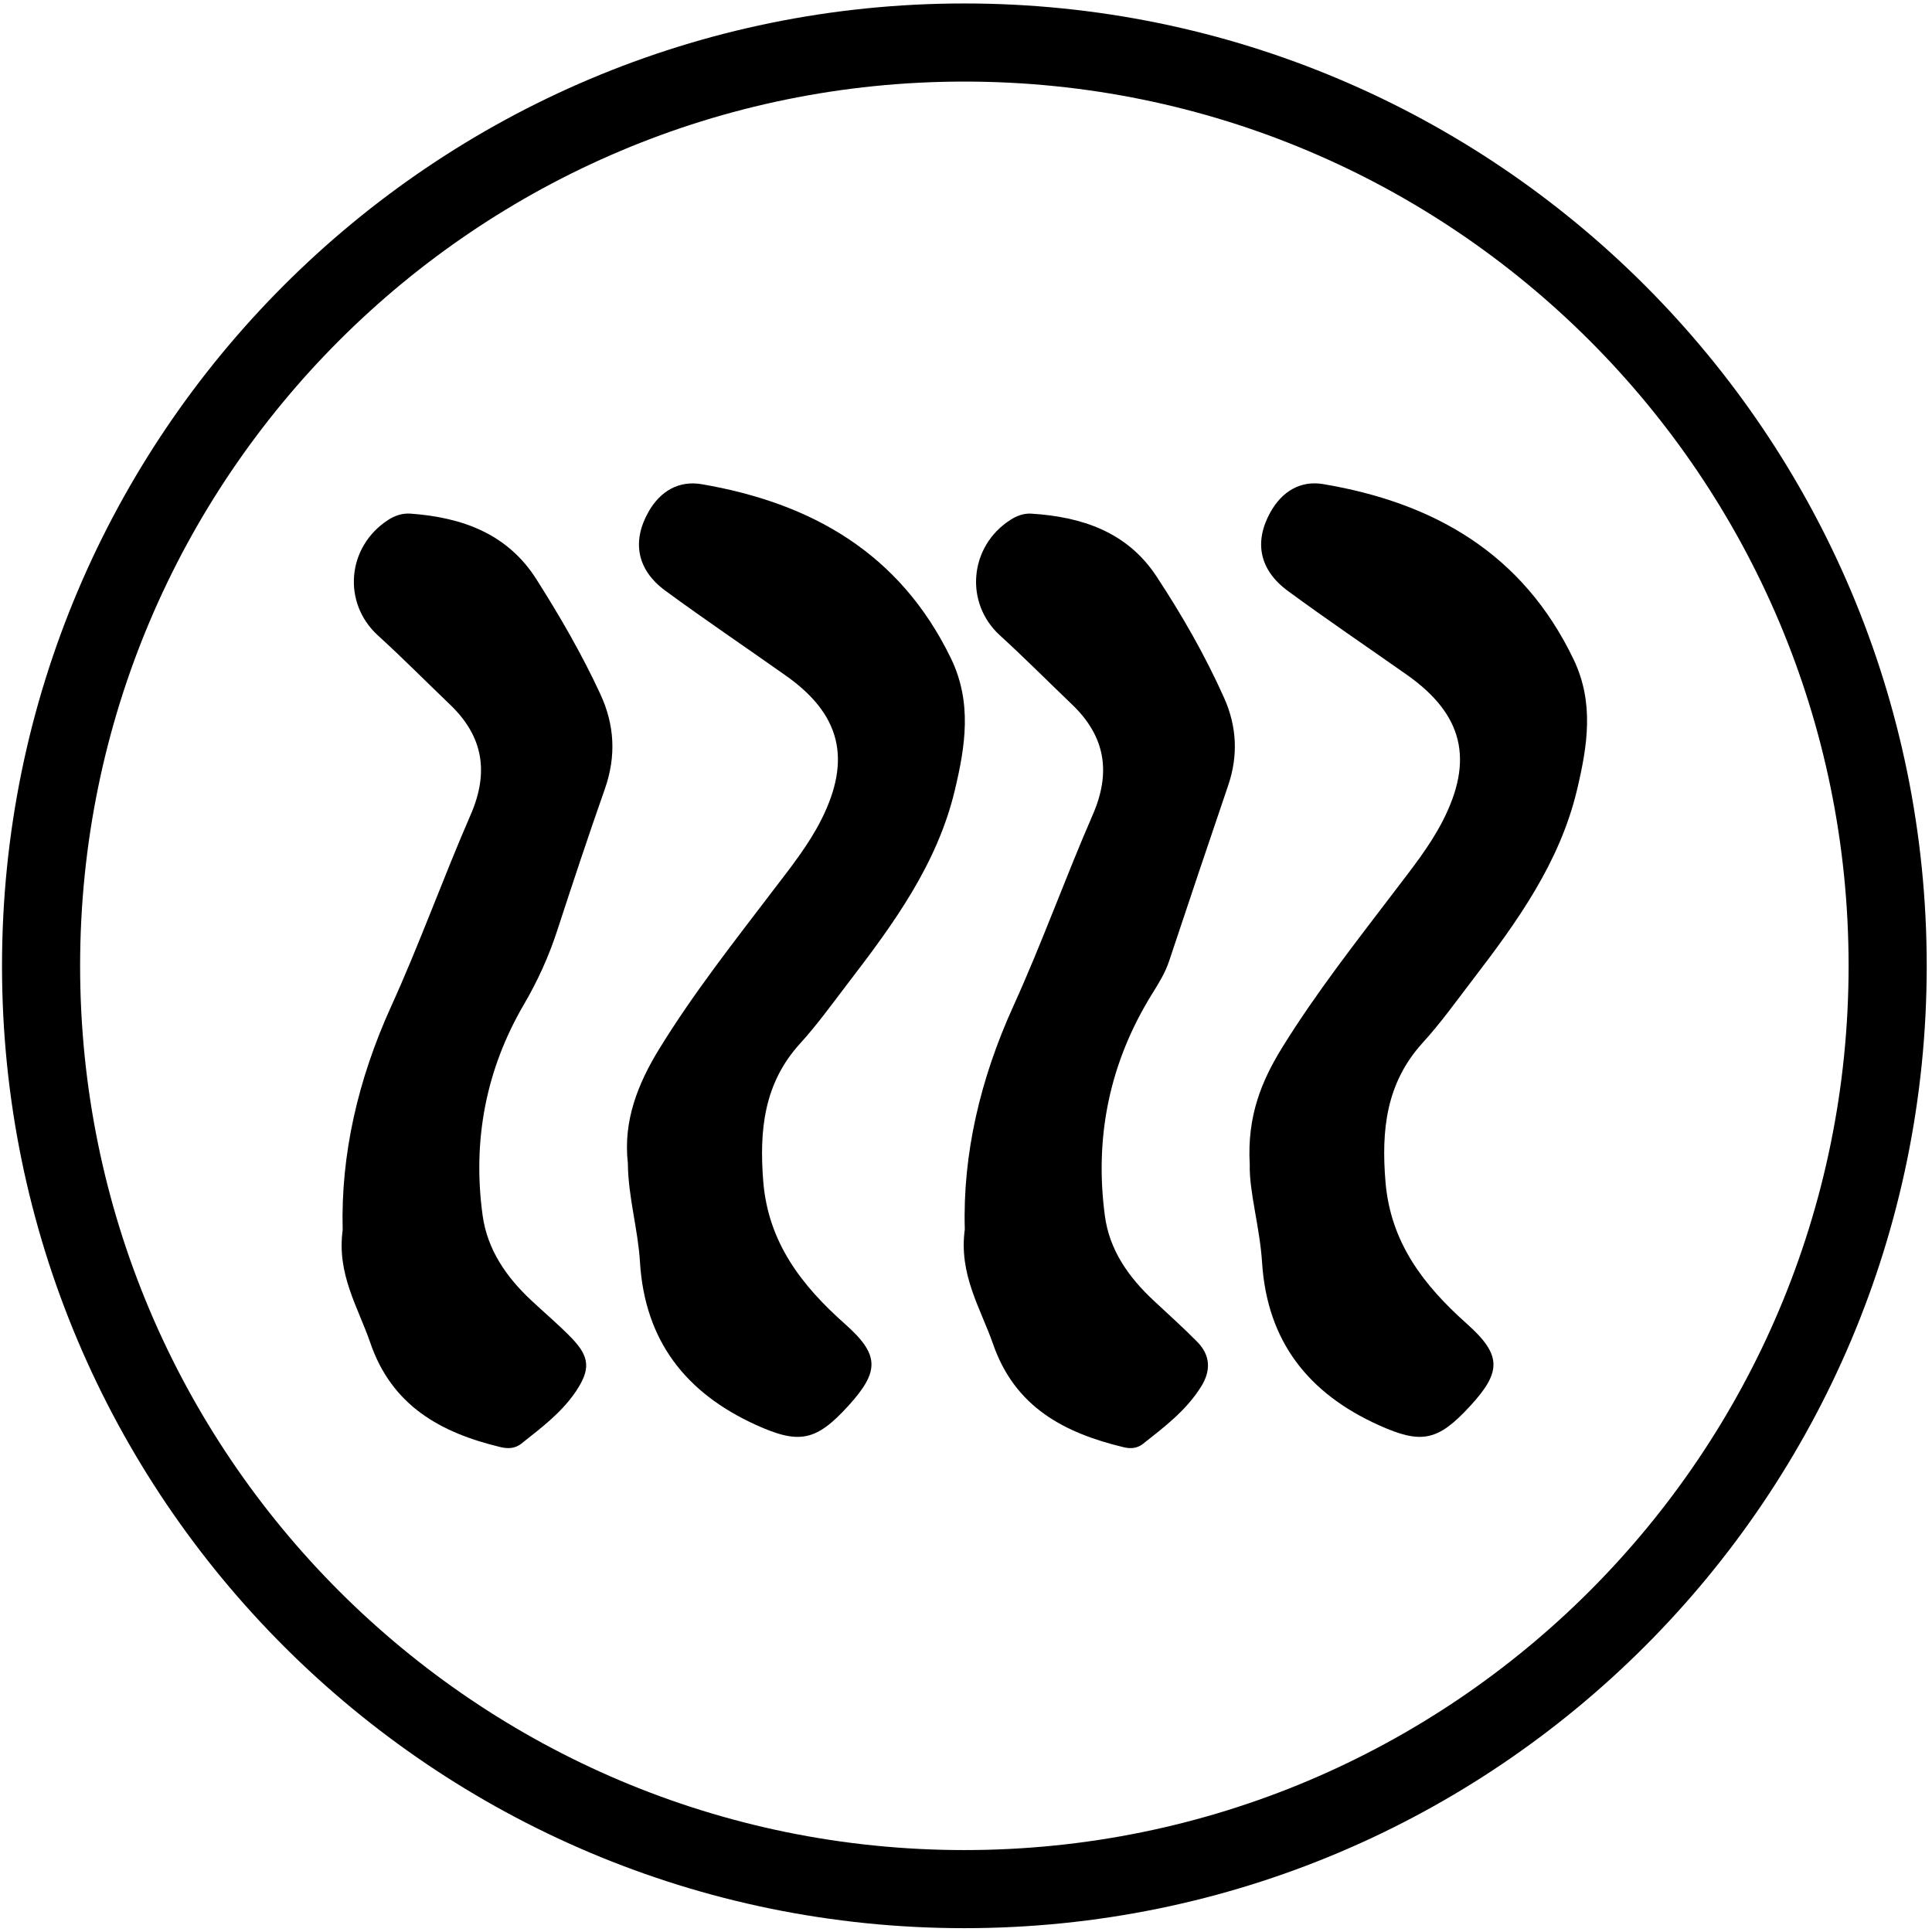 <svg width="120" height="120" viewBox="0 0 120 120" fill="none" xmlns="http://www.w3.org/2000/svg">
<g clip-path="url(#clip0_620_18)">
<path fill-rule="evenodd" clip-rule="evenodd" d="M59.898 5.067C29.566 5.067 4.976 29.656 4.976 59.989C4.976 90.321 29.566 114.911 59.898 114.911C90.231 114.911 114.82 90.321 114.82 59.989C114.82 29.656 90.231 5.067 59.898 5.067ZM0.125 59.989C0.125 26.977 26.886 0.215 59.898 0.215C92.91 0.215 119.672 26.977 119.672 59.989C119.672 93.001 92.91 119.762 59.898 119.762C26.886 119.762 0.125 93.001 0.125 59.989Z" fill="black"/>
<path d="M38.998 72.256C38.697 69.611 39.622 67.302 40.965 65.12C43.087 61.666 45.596 58.492 48.045 55.271C49.121 53.861 50.234 52.469 51.032 50.874C52.898 47.139 52.202 44.359 48.812 41.966C46.318 40.202 43.783 38.494 41.323 36.688C39.551 35.387 39.242 33.619 40.284 31.783C41.022 30.485 42.184 29.834 43.587 30.075C50.419 31.245 55.9 34.371 59.059 40.879C60.391 43.625 59.962 46.334 59.304 49.091C58.198 53.722 55.452 57.442 52.63 61.121C51.675 62.366 50.757 63.649 49.704 64.804C47.447 67.279 47.157 70.191 47.405 73.358C47.706 77.165 49.787 79.843 52.484 82.236C54.624 84.135 54.651 85.162 52.709 87.299C50.701 89.511 49.651 89.733 46.943 88.499C42.594 86.52 40.051 83.281 39.75 78.391C39.626 76.337 39.013 74.332 38.998 72.256Z" fill="black"/>
<path d="M77.624 72.338C77.451 69.306 78.368 67.121 79.647 65.052C81.758 61.64 84.237 58.492 86.659 55.305C87.709 53.925 88.796 52.567 89.593 51.021C91.568 47.199 90.876 44.374 87.389 41.917C84.925 40.183 82.427 38.494 80.001 36.711C78.21 35.398 77.883 33.656 78.906 31.817C79.629 30.515 80.783 29.831 82.186 30.068C89.07 31.226 94.582 34.379 97.734 40.947C99.035 43.655 98.599 46.326 97.956 49.042C96.88 53.59 94.22 57.269 91.448 60.884C90.444 62.193 89.481 63.547 88.371 64.762C86.084 67.275 85.787 70.213 86.057 73.429C86.377 77.191 88.431 79.832 91.087 82.202C93.272 84.15 93.295 85.185 91.294 87.352C89.304 89.507 88.288 89.718 85.625 88.514C81.272 86.547 78.711 83.327 78.391 78.436C78.252 76.217 77.586 74.054 77.624 72.338Z" fill="black"/>
<path d="M21.284 76.401C21.16 71.707 22.239 67.031 24.293 62.513C26.069 58.608 27.513 54.557 29.225 50.626C30.38 47.981 30.026 45.747 27.95 43.761C26.46 42.335 25.008 40.864 23.481 39.476C21.254 37.452 21.536 33.972 24.102 32.298C24.53 32.02 24.997 31.866 25.508 31.903C28.695 32.137 31.512 33.137 33.314 35.974C34.774 38.272 36.139 40.631 37.286 43.106C38.178 45.028 38.279 46.973 37.572 48.993C36.545 51.912 35.571 54.85 34.612 57.792C34.085 59.406 33.401 60.918 32.539 62.392C30.177 66.436 29.338 70.849 29.977 75.495C30.271 77.624 31.448 79.317 32.994 80.765C33.837 81.555 34.725 82.3 35.526 83.131C36.647 84.301 36.673 85.08 35.759 86.438C34.864 87.762 33.6 88.698 32.374 89.673C31.986 89.977 31.546 89.993 31.079 89.88C27.367 88.988 24.338 87.318 22.995 83.391C22.236 81.182 20.912 79.144 21.284 76.401Z" fill="black"/>
<path d="M59.925 76.356C59.789 71.68 60.888 67.008 62.942 62.49C64.717 58.586 66.162 54.534 67.874 50.603C69.028 47.951 68.645 45.72 66.572 43.742C65.079 42.316 63.626 40.849 62.103 39.461C59.895 37.448 60.196 33.927 62.765 32.287C63.156 32.035 63.585 31.877 64.052 31.903C67.193 32.099 70.01 33.036 71.827 35.793C73.415 38.204 74.855 40.714 76.037 43.358C76.823 45.122 76.913 46.935 76.285 48.782C75.047 52.413 73.828 56.054 72.617 59.691C72.365 60.448 71.951 61.102 71.537 61.768C68.923 66 67.971 70.604 68.626 75.517C68.908 77.646 70.104 79.335 71.654 80.78C72.557 81.626 73.482 82.45 74.351 83.33C75.186 84.177 75.231 85.129 74.592 86.144C73.67 87.611 72.32 88.635 70.992 89.68C70.646 89.955 70.24 89.996 69.814 89.895C66.113 89.011 63.036 87.404 61.678 83.473C60.895 81.235 59.545 79.162 59.925 76.356Z" fill="black"/>
</g>
<defs>
<clipPath id="clip0_620_18">
<rect width="120" height="120" fill="white"/>
</clipPath>
</defs>
</svg>

